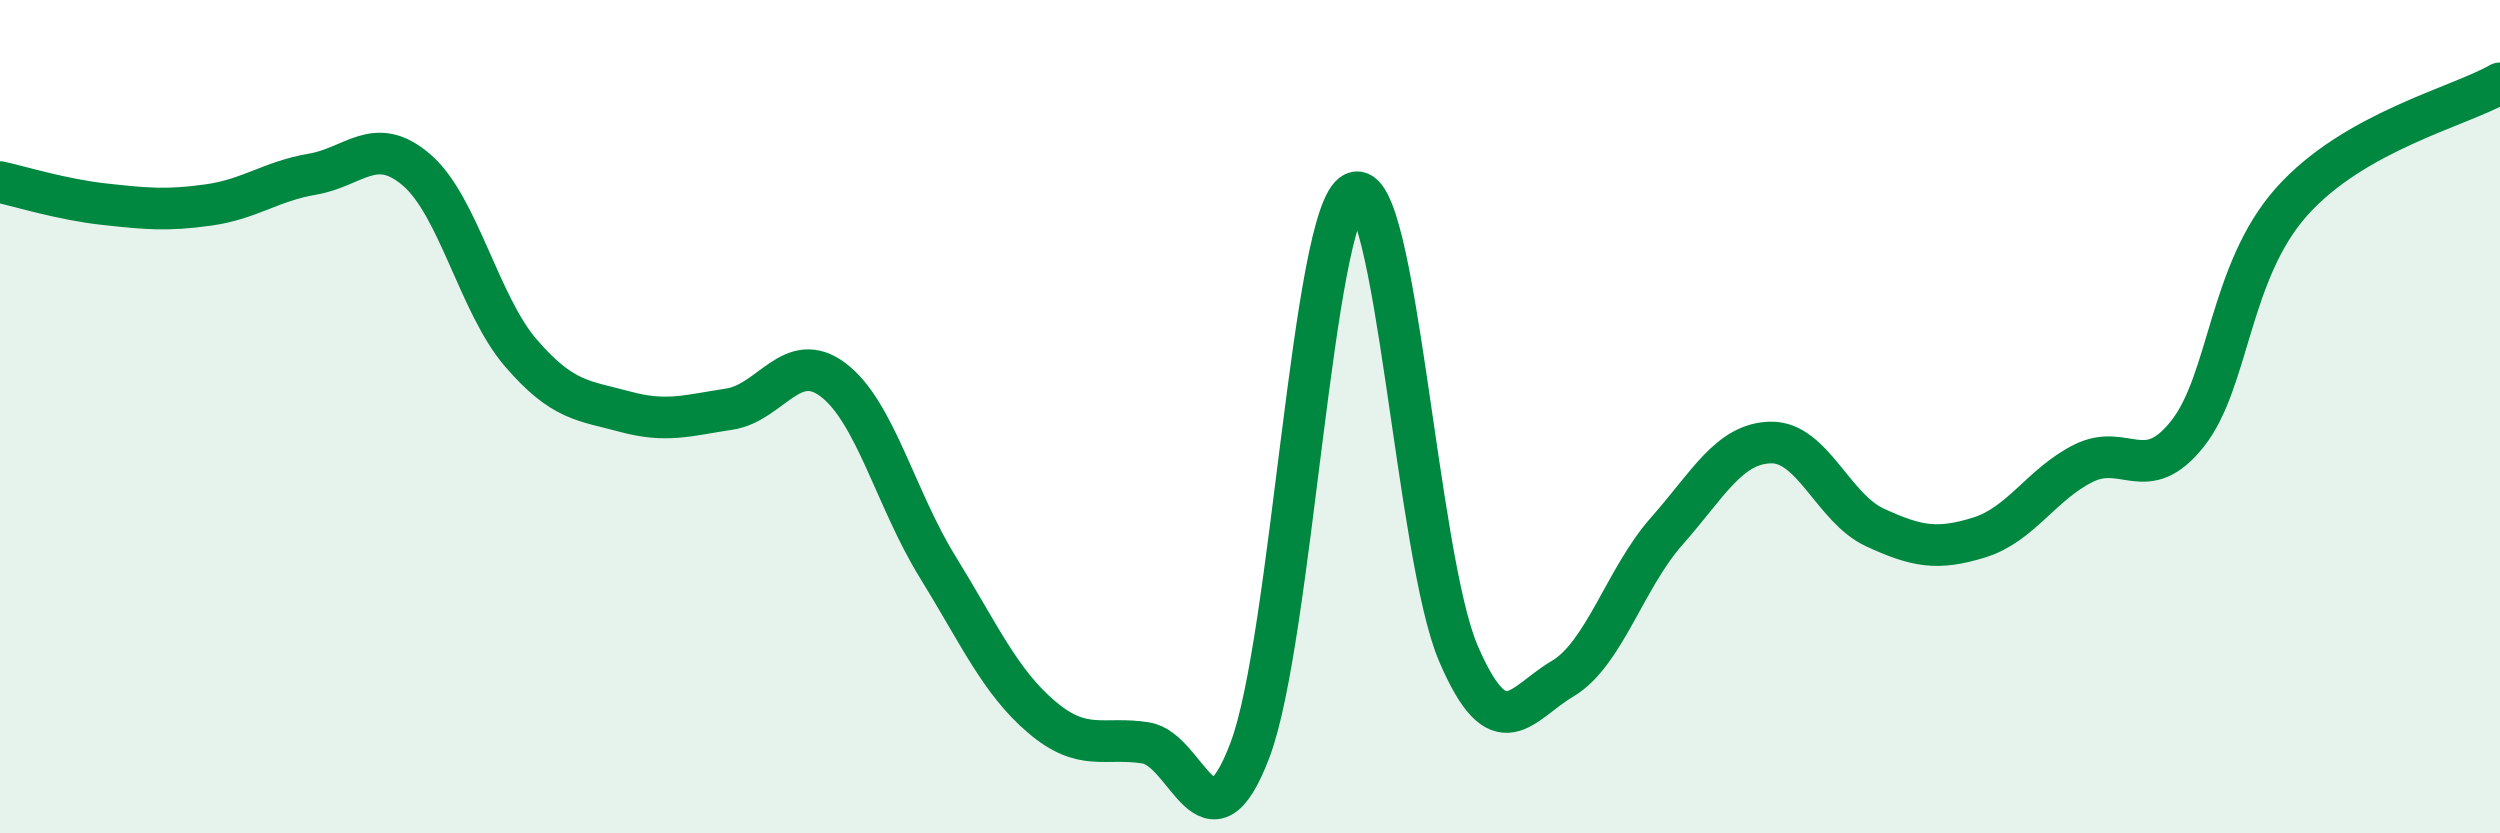 
    <svg width="60" height="20" viewBox="0 0 60 20" xmlns="http://www.w3.org/2000/svg">
      <path
        d="M 0,4.37 C 0.5,4.48 1.5,4.79 2.5,4.9 C 3.5,5.01 4,5.06 5,4.92 C 6,4.78 6.5,4.35 7.5,4.18 C 8.5,4.01 9,3.22 10,4.08 C 11,4.94 11.5,7.31 12.5,8.47 C 13.5,9.63 14,9.61 15,9.88 C 16,10.15 16.5,9.97 17.5,9.82 C 18.5,9.67 19,8.36 20,9.12 C 21,9.88 21.5,11.98 22.5,13.6 C 23.5,15.22 24,16.36 25,17.21 C 26,18.06 26.5,17.67 27.5,17.83 C 28.5,17.99 29,20.64 30,18 C 31,15.36 31.5,5.09 32.5,4.63 C 33.5,4.17 34,13.35 35,15.68 C 36,18.01 36.5,16.88 37.5,16.29 C 38.5,15.7 39,13.88 40,12.75 C 41,11.62 41.5,10.64 42.5,10.62 C 43.5,10.6 44,12.2 45,12.66 C 46,13.12 46.5,13.21 47.5,12.9 C 48.5,12.59 49,11.62 50,11.12 C 51,10.62 51.5,11.67 52.5,10.41 C 53.5,9.15 53.5,6.52 55,4.84 C 56.5,3.16 59,2.57 60,2L60 20L0 20Z"
        fill="#008740"
        opacity="0.1"
        stroke-linecap="round"
        stroke-linejoin="round"
      />
      <path
        d="M 0,4.37 C 0.5,4.48 1.5,4.79 2.5,4.9 C 3.5,5.01 4,5.06 5,4.92 C 6,4.78 6.5,4.35 7.5,4.18 C 8.5,4.01 9,3.22 10,4.08 C 11,4.94 11.5,7.31 12.5,8.47 C 13.5,9.63 14,9.61 15,9.88 C 16,10.15 16.5,9.97 17.5,9.82 C 18.5,9.67 19,8.36 20,9.12 C 21,9.88 21.5,11.98 22.5,13.6 C 23.5,15.22 24,16.36 25,17.21 C 26,18.06 26.5,17.67 27.5,17.83 C 28.5,17.99 29,20.64 30,18 C 31,15.36 31.5,5.09 32.5,4.63 C 33.5,4.17 34,13.35 35,15.68 C 36,18.01 36.5,16.88 37.5,16.29 C 38.5,15.7 39,13.88 40,12.75 C 41,11.62 41.5,10.64 42.5,10.62 C 43.5,10.6 44,12.2 45,12.66 C 46,13.12 46.5,13.21 47.5,12.9 C 48.5,12.59 49,11.62 50,11.12 C 51,10.62 51.5,11.67 52.5,10.41 C 53.5,9.15 53.5,6.52 55,4.84 C 56.5,3.16 59,2.57 60,2"
        stroke="#008740"
        stroke-width="1"
        fill="none"
        stroke-linecap="round"
        stroke-linejoin="round"
      />
    </svg>
  